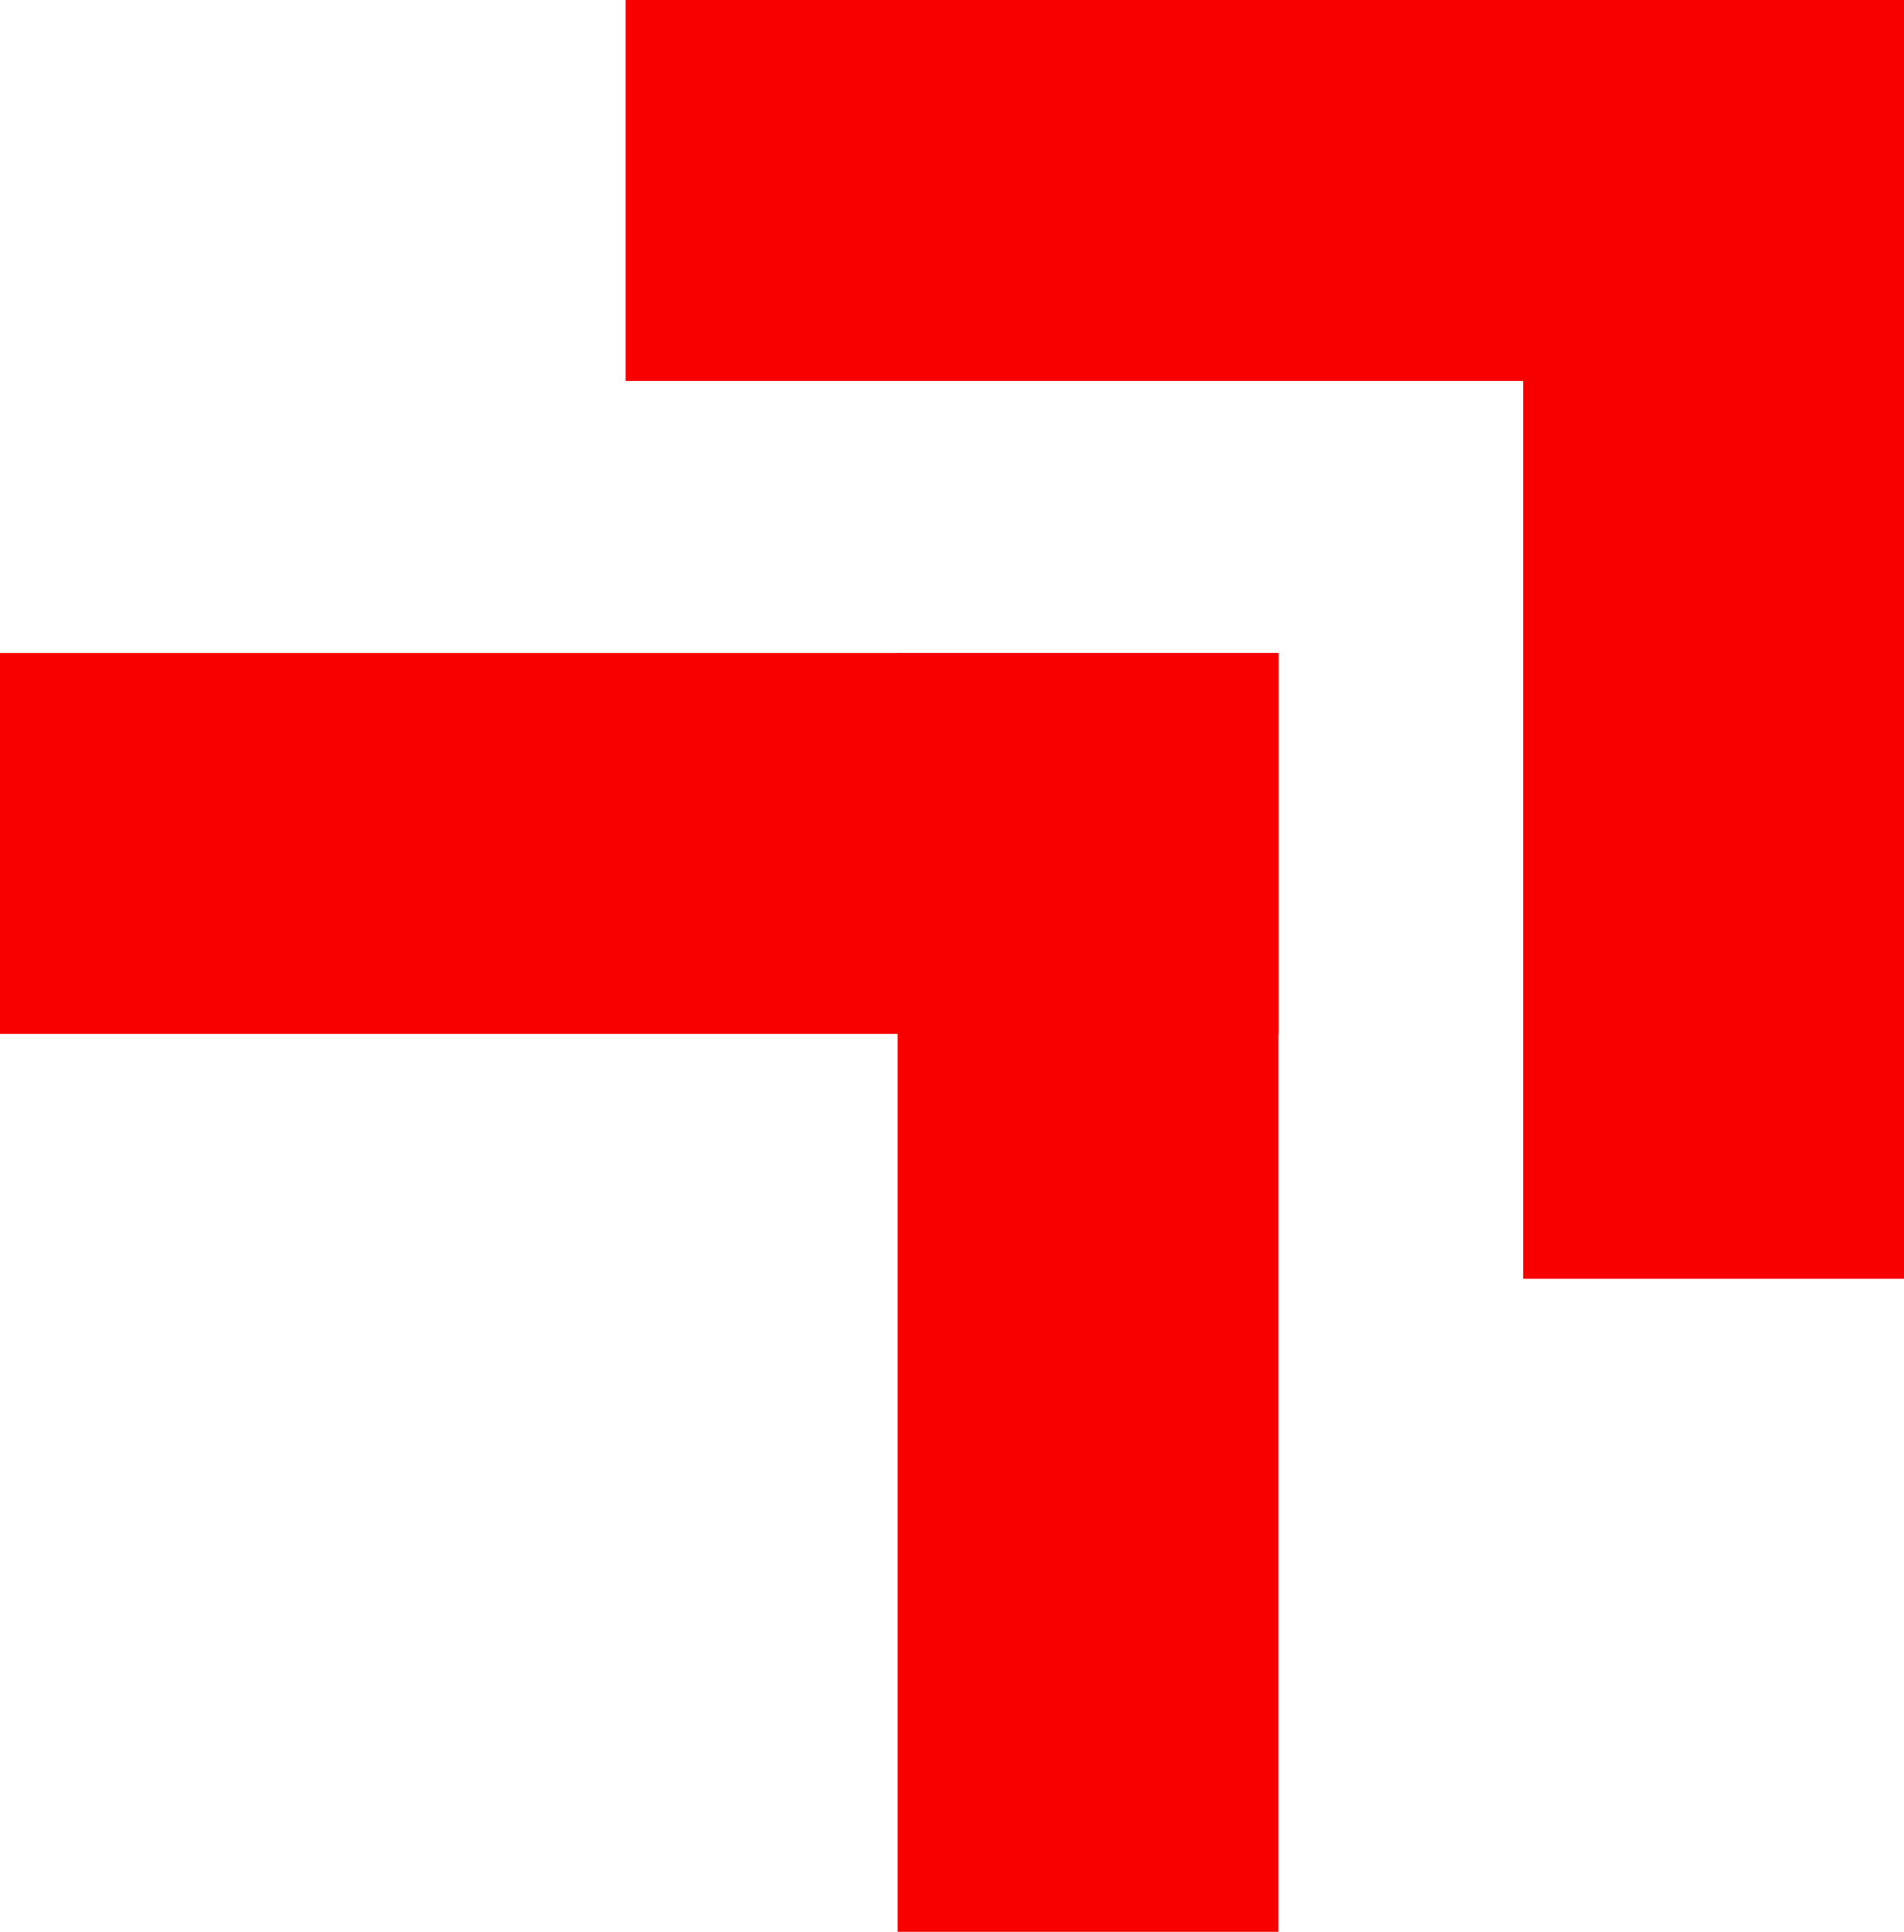 <svg xmlns="http://www.w3.org/2000/svg" id="Group_77" data-name="Group 77" width="45.351" height="45.999" viewBox="0 0 45.351 45.999"><g id="Group_75" data-name="Group 75" transform="translate(0 15.549)"><rect id="Rectangle_31" data-name="Rectangle 31" width="30.45" height="9.07" fill="#f80000"></rect><rect id="Rectangle_32" data-name="Rectangle 32" width="30.45" height="9.07" transform="translate(30.45) rotate(90)" fill="#f80000"></rect></g><g id="Group_76" data-name="Group 76" transform="translate(14.901)"><rect id="Rectangle_31-2" data-name="Rectangle 31" width="30.45" height="9.07" transform="translate(0)" fill="#f80000"></rect><rect id="Rectangle_32-2" data-name="Rectangle 32" width="30.45" height="9.07" transform="translate(30.45) rotate(90)" fill="#f80000"></rect></g></svg>